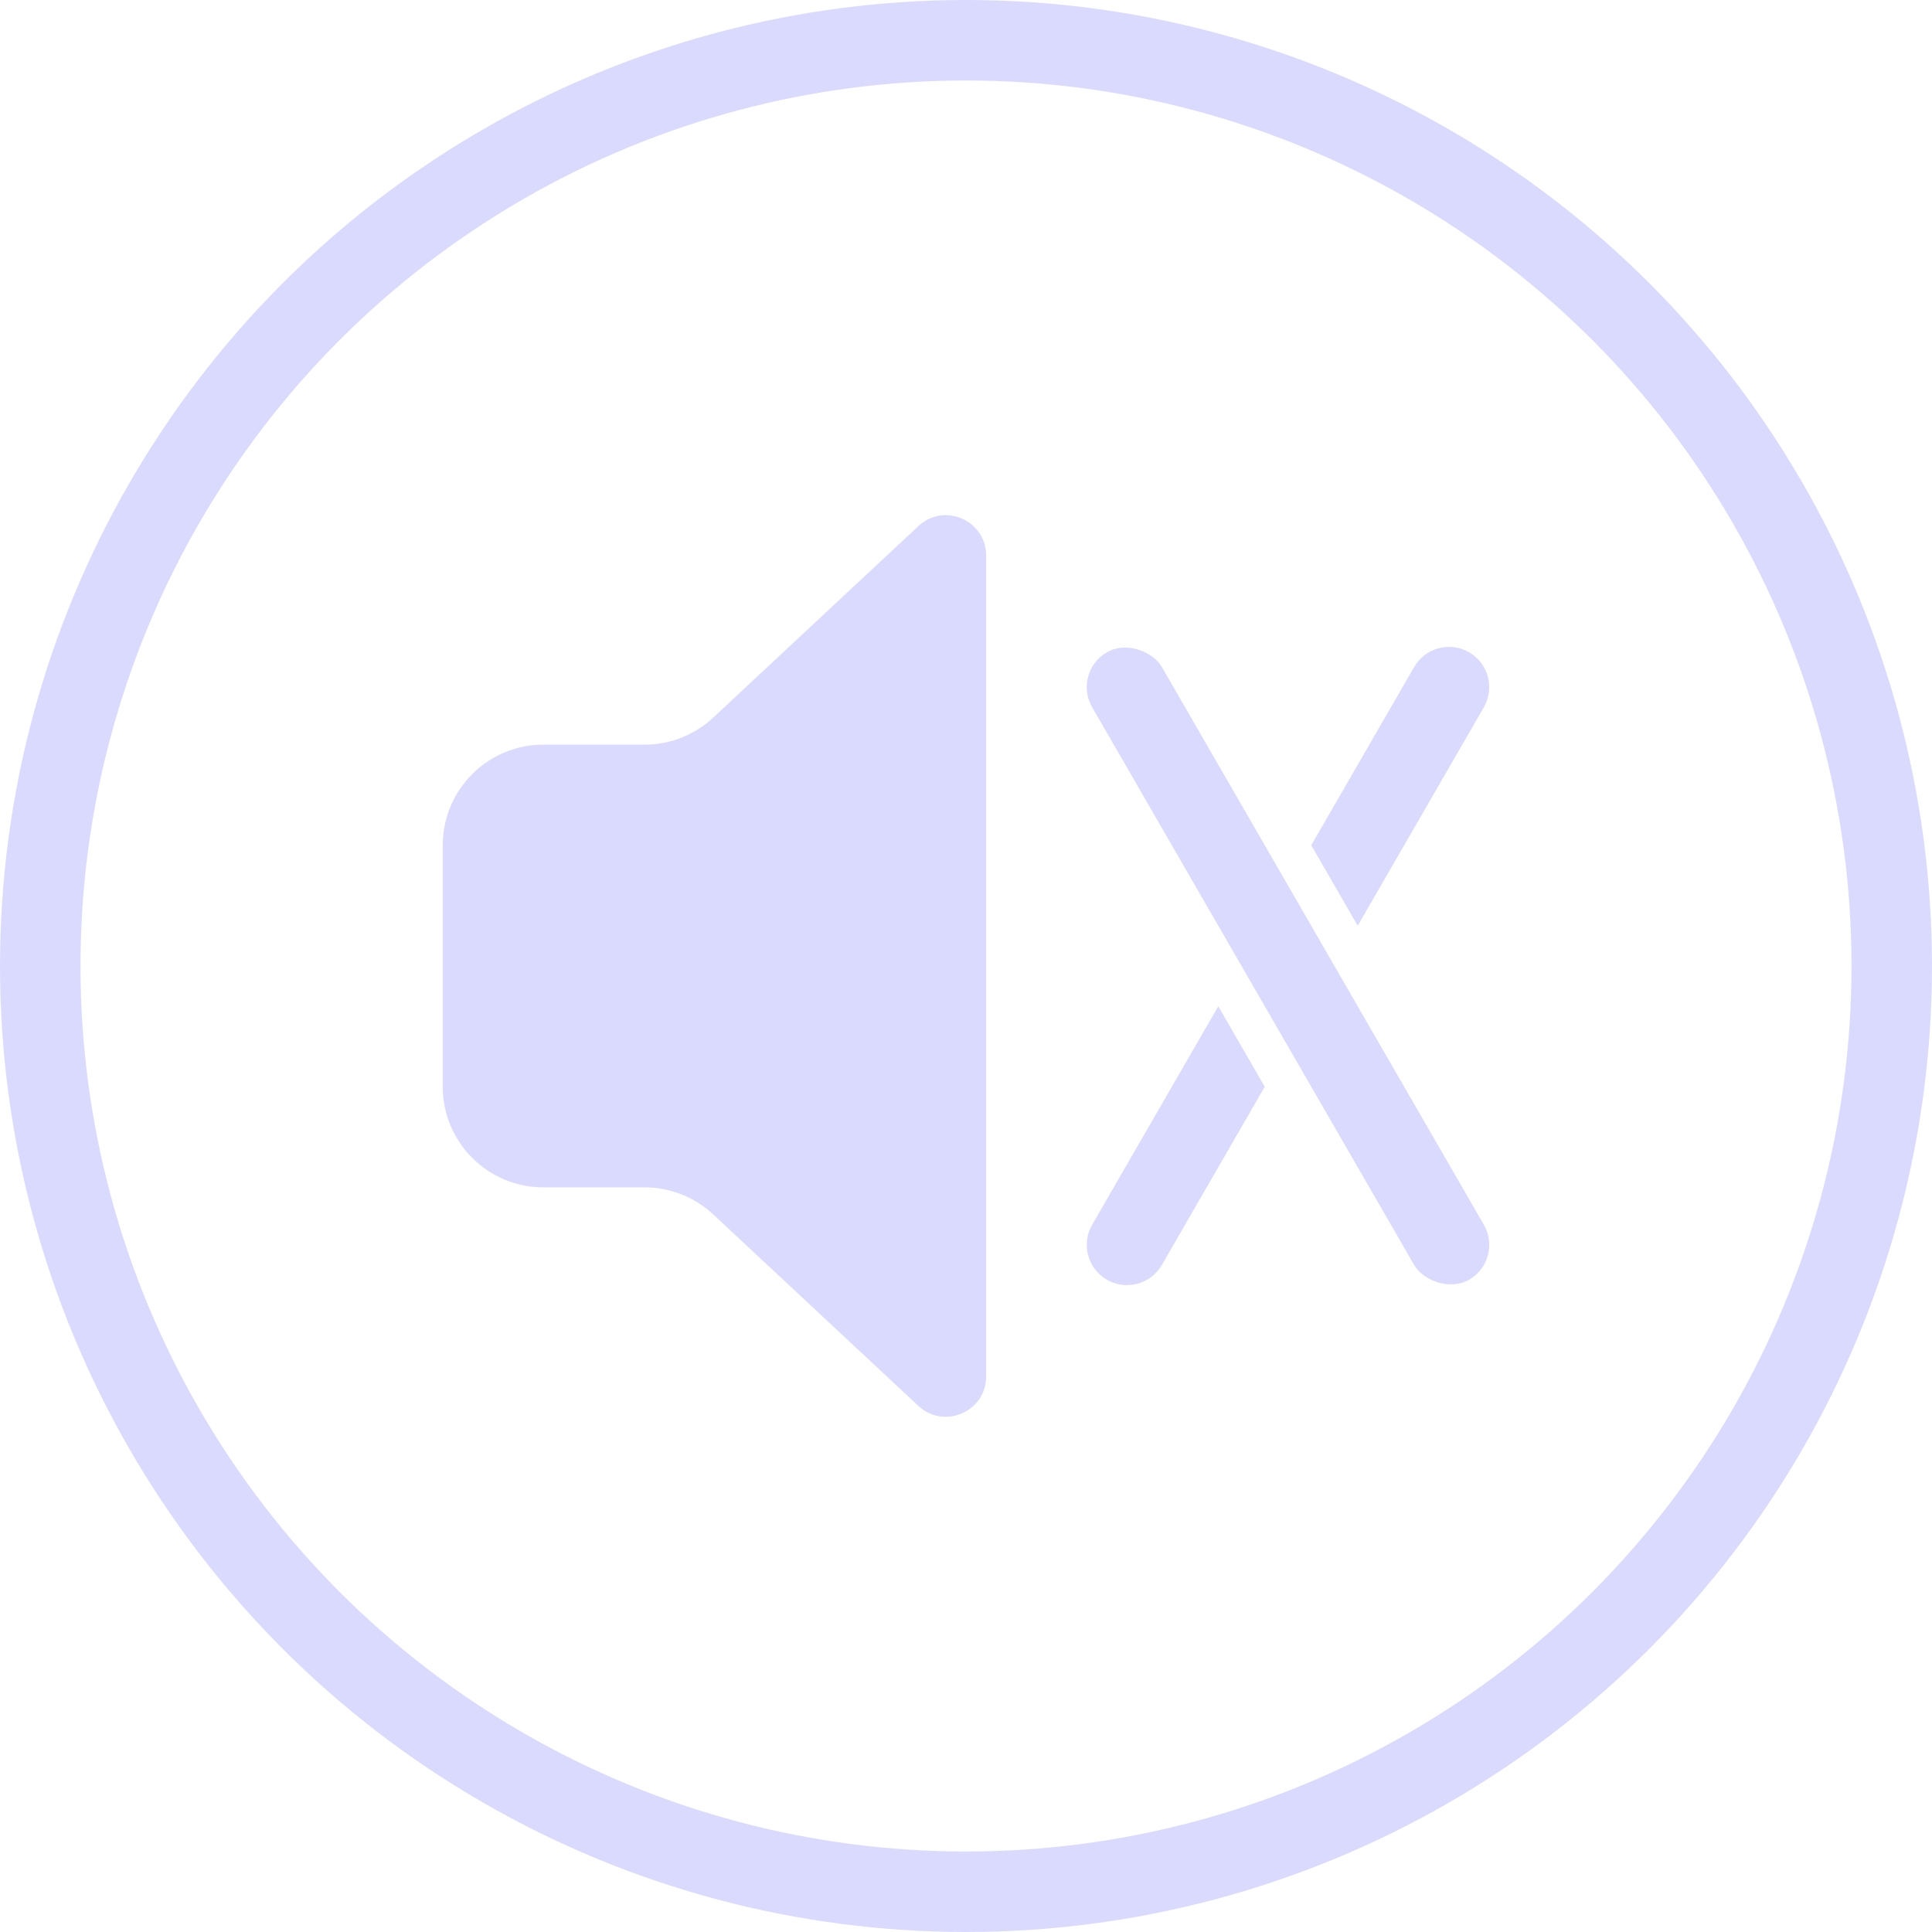 <svg width="96" height="96" viewBox="0 0 96 96" fill="none" xmlns="http://www.w3.org/2000/svg">
<circle cx="48" cy="48" r="46" stroke="#DADAFF" stroke-width="4"/>
<path d="M22 48L22 42C22 39.239 24.239 37 27 37H32.029C33.296 37 34.515 36.519 35.441 35.655L45.635 26.14C46.914 24.947 49 25.854 49 27.602V68.398C49 70.146 46.914 71.053 45.635 69.86L35.441 60.345C34.515 59.481 33.296 59 32.029 59H27C24.239 59 22 56.761 22 54V48Z" fill="#DADAFF"/>
<path fill-rule="evenodd" clip-rule="evenodd" d="M60.536 50L54.268 60.856C53.716 61.813 54.043 63.036 55 63.589C55.957 64.141 57.18 63.813 57.732 62.856L62.845 54L60.536 50ZM67.464 46L73.732 35.144C74.284 34.187 73.957 32.964 73 32.411C72.043 31.859 70.82 32.187 70.268 33.144L65.155 42L67.464 46Z" fill="#DADAFF"/>
<rect x="53.268" y="33.411" width="4" height="36" rx="2" transform="rotate(-30 53.268 33.411)" fill="#DADAFF"/>
</svg>
